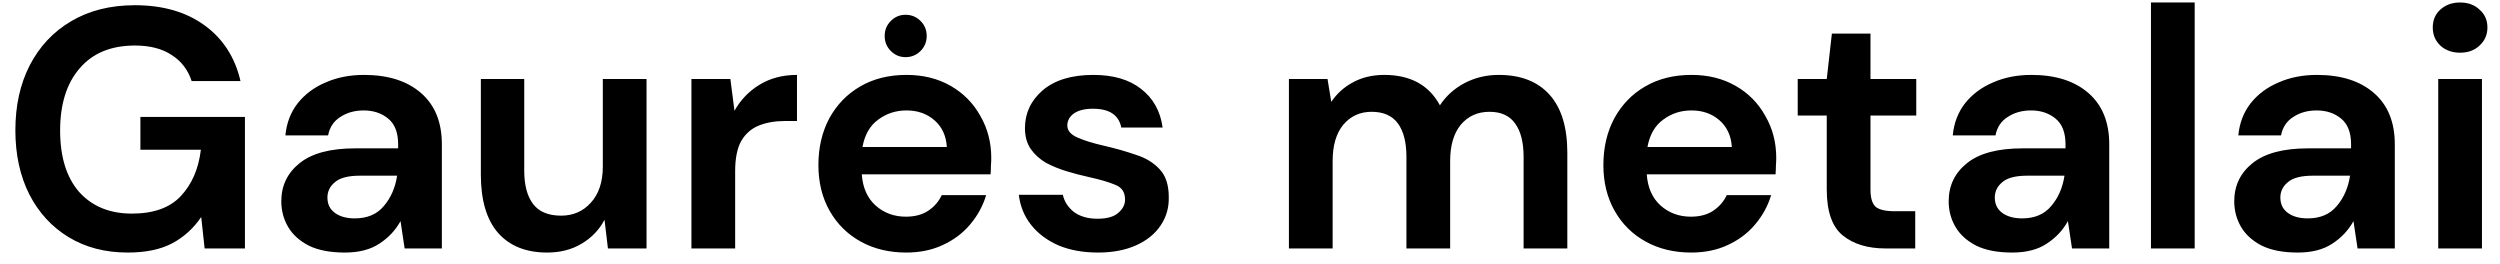 <svg width="161" height="17" viewBox="0 0 161 17" fill="none" xmlns="http://www.w3.org/2000/svg">
<path d="M8.228 16.264C6.776 16.264 5.507 15.934 4.422 15.274C3.337 14.614 2.493 13.697 1.892 12.524C1.291 11.336 0.99 9.957 0.99 8.388C0.99 6.804 1.298 5.411 1.914 4.208C2.545 2.991 3.432 2.045 4.576 1.37C5.735 0.681 7.106 0.336 8.69 0.336C10.494 0.336 11.99 0.769 13.178 1.634C14.366 2.499 15.136 3.695 15.488 5.22H12.342C12.107 4.501 11.682 3.944 11.066 3.548C10.45 3.137 9.658 2.932 8.69 2.932C7.15 2.932 5.962 3.423 5.126 4.406C4.29 5.374 3.872 6.709 3.872 8.41C3.872 10.111 4.283 11.431 5.104 12.37C5.94 13.294 7.069 13.756 8.492 13.756C9.885 13.756 10.934 13.382 11.638 12.634C12.357 11.871 12.789 10.874 12.936 9.642H9.042V7.53H15.774V16H13.178L12.958 13.976C12.459 14.709 11.836 15.274 11.088 15.67C10.34 16.066 9.387 16.264 8.228 16.264ZM22.208 16.264C21.269 16.264 20.499 16.117 19.898 15.824C19.296 15.516 18.849 15.113 18.556 14.614C18.262 14.115 18.116 13.565 18.116 12.964C18.116 11.952 18.512 11.131 19.304 10.5C20.096 9.869 21.284 9.554 22.868 9.554H25.64V9.29C25.64 8.542 25.427 7.992 25.002 7.64C24.576 7.288 24.048 7.112 23.418 7.112C22.846 7.112 22.347 7.251 21.922 7.53C21.496 7.794 21.232 8.19 21.13 8.718H18.38C18.453 7.926 18.717 7.237 19.172 6.65C19.641 6.063 20.242 5.616 20.976 5.308C21.709 4.985 22.53 4.824 23.44 4.824C24.994 4.824 26.219 5.213 27.114 5.99C28.008 6.767 28.456 7.867 28.456 9.29V16H26.058L25.794 14.24C25.471 14.827 25.016 15.311 24.43 15.692C23.858 16.073 23.117 16.264 22.208 16.264ZM22.846 14.064C23.652 14.064 24.276 13.8 24.716 13.272C25.17 12.744 25.456 12.091 25.574 11.314H23.176C22.428 11.314 21.892 11.453 21.57 11.732C21.247 11.996 21.086 12.326 21.086 12.722C21.086 13.147 21.247 13.477 21.57 13.712C21.892 13.947 22.318 14.064 22.846 14.064ZM35.235 16.264C33.871 16.264 32.815 15.839 32.067 14.988C31.334 14.137 30.967 12.891 30.967 11.248V5.088H33.761V10.984C33.761 11.923 33.952 12.641 34.333 13.14C34.714 13.639 35.316 13.888 36.137 13.888C36.914 13.888 37.552 13.609 38.051 13.052C38.564 12.495 38.821 11.717 38.821 10.72V5.088H41.637V16H39.151L38.931 14.152C38.594 14.797 38.102 15.311 37.457 15.692C36.826 16.073 36.086 16.264 35.235 16.264ZM44.528 16V5.088H47.036L47.3 7.134C47.696 6.43 48.231 5.873 48.906 5.462C49.595 5.037 50.402 4.824 51.326 4.824V7.794H50.534C49.918 7.794 49.368 7.889 48.884 8.08C48.4 8.271 48.018 8.601 47.74 9.07C47.476 9.539 47.344 10.192 47.344 11.028V16H44.528ZM58.359 16.264C57.259 16.264 56.284 16.029 55.433 15.56C54.582 15.091 53.915 14.431 53.431 13.58C52.947 12.729 52.705 11.747 52.705 10.632C52.705 9.503 52.94 8.498 53.409 7.618C53.893 6.738 54.553 6.056 55.389 5.572C56.24 5.073 57.237 4.824 58.381 4.824C59.452 4.824 60.398 5.059 61.219 5.528C62.04 5.997 62.678 6.643 63.133 7.464C63.602 8.271 63.837 9.173 63.837 10.17C63.837 10.331 63.83 10.5 63.815 10.676C63.815 10.852 63.808 11.035 63.793 11.226H55.499C55.558 12.077 55.851 12.744 56.379 13.228C56.922 13.712 57.574 13.954 58.337 13.954C58.909 13.954 59.386 13.829 59.767 13.58C60.163 13.316 60.456 12.979 60.647 12.568H63.507C63.302 13.257 62.957 13.888 62.473 14.46C62.004 15.017 61.417 15.457 60.713 15.78C60.024 16.103 59.239 16.264 58.359 16.264ZM58.381 7.112C57.692 7.112 57.083 7.31 56.555 7.706C56.027 8.087 55.69 8.674 55.543 9.466H60.977C60.933 8.747 60.669 8.175 60.185 7.75C59.701 7.325 59.1 7.112 58.381 7.112ZM58.315 3.68C57.948 3.68 57.633 3.548 57.369 3.284C57.105 3.02 56.973 2.697 56.973 2.316C56.973 1.935 57.105 1.612 57.369 1.348C57.633 1.084 57.948 0.952 58.315 0.952C58.696 0.952 59.019 1.084 59.283 1.348C59.547 1.612 59.679 1.935 59.679 2.316C59.679 2.697 59.547 3.02 59.283 3.284C59.019 3.548 58.696 3.68 58.315 3.68ZM70.715 16.264C69.747 16.264 68.897 16.11 68.163 15.802C67.43 15.479 66.843 15.039 66.403 14.482C65.963 13.925 65.699 13.279 65.611 12.546H68.449C68.537 12.971 68.772 13.338 69.153 13.646C69.549 13.939 70.055 14.086 70.671 14.086C71.287 14.086 71.735 13.961 72.013 13.712C72.307 13.463 72.453 13.177 72.453 12.854C72.453 12.385 72.248 12.069 71.837 11.908C71.427 11.732 70.855 11.563 70.121 11.402C69.652 11.299 69.175 11.175 68.691 11.028C68.207 10.881 67.76 10.698 67.349 10.478C66.953 10.243 66.631 9.95 66.381 9.598C66.132 9.231 66.007 8.784 66.007 8.256C66.007 7.288 66.389 6.474 67.151 5.814C67.929 5.154 69.014 4.824 70.407 4.824C71.698 4.824 72.725 5.125 73.487 5.726C74.265 6.327 74.727 7.156 74.873 8.212H72.211C72.05 7.405 71.441 7.002 70.385 7.002C69.857 7.002 69.447 7.105 69.153 7.31C68.875 7.515 68.735 7.772 68.735 8.08C68.735 8.403 68.948 8.659 69.373 8.85C69.799 9.041 70.363 9.217 71.067 9.378C71.83 9.554 72.527 9.752 73.157 9.972C73.803 10.177 74.316 10.493 74.697 10.918C75.079 11.329 75.269 11.923 75.269 12.7C75.284 13.375 75.108 13.983 74.741 14.526C74.375 15.069 73.847 15.494 73.157 15.802C72.468 16.11 71.654 16.264 70.715 16.264ZM83.006 16V5.088H85.492L85.734 6.562C86.086 6.034 86.548 5.616 87.12 5.308C87.707 4.985 88.382 4.824 89.144 4.824C90.831 4.824 92.026 5.477 92.73 6.782C93.126 6.181 93.654 5.704 94.314 5.352C94.989 5 95.722 4.824 96.514 4.824C97.937 4.824 99.029 5.249 99.792 6.1C100.555 6.951 100.936 8.197 100.936 9.84V16H98.12V10.104C98.12 9.165 97.937 8.447 97.57 7.948C97.218 7.449 96.668 7.2 95.92 7.2C95.157 7.2 94.541 7.479 94.072 8.036C93.618 8.593 93.39 9.371 93.39 10.368V16H90.574V10.104C90.574 9.165 90.391 8.447 90.024 7.948C89.657 7.449 89.093 7.2 88.33 7.2C87.582 7.2 86.974 7.479 86.504 8.036C86.049 8.593 85.822 9.371 85.822 10.368V16H83.006ZM108.912 16.264C107.812 16.264 106.836 16.029 105.986 15.56C105.135 15.091 104.468 14.431 103.984 13.58C103.5 12.729 103.258 11.747 103.258 10.632C103.258 9.503 103.492 8.498 103.962 7.618C104.446 6.738 105.106 6.056 105.942 5.572C106.792 5.073 107.79 4.824 108.934 4.824C110.004 4.824 110.95 5.059 111.772 5.528C112.593 5.997 113.231 6.643 113.686 7.464C114.155 8.271 114.39 9.173 114.39 10.17C114.39 10.331 114.382 10.5 114.368 10.676C114.368 10.852 114.36 11.035 114.346 11.226H106.052C106.11 12.077 106.404 12.744 106.932 13.228C107.474 13.712 108.127 13.954 108.89 13.954C109.462 13.954 109.938 13.829 110.32 13.58C110.716 13.316 111.009 12.979 111.2 12.568H114.06C113.854 13.257 113.51 13.888 113.026 14.46C112.556 15.017 111.97 15.457 111.266 15.78C110.576 16.103 109.792 16.264 108.912 16.264ZM108.934 7.112C108.244 7.112 107.636 7.31 107.108 7.706C106.58 8.087 106.242 8.674 106.096 9.466H111.53C111.486 8.747 111.222 8.175 110.738 7.75C110.254 7.325 109.652 7.112 108.934 7.112ZM121.427 16C120.283 16 119.366 15.721 118.677 15.164C117.987 14.607 117.643 13.617 117.643 12.194V7.442H115.773V5.088H117.643L117.973 2.162H120.459V5.088H123.407V7.442H120.459V12.216C120.459 12.744 120.569 13.111 120.789 13.316C121.023 13.507 121.419 13.602 121.977 13.602H123.341V16H121.427ZM129.587 16.264C128.648 16.264 127.878 16.117 127.277 15.824C126.675 15.516 126.228 15.113 125.935 14.614C125.641 14.115 125.495 13.565 125.495 12.964C125.495 11.952 125.891 11.131 126.683 10.5C127.475 9.869 128.663 9.554 130.247 9.554H133.019V9.29C133.019 8.542 132.806 7.992 132.381 7.64C131.955 7.288 131.427 7.112 130.797 7.112C130.225 7.112 129.726 7.251 129.301 7.53C128.875 7.794 128.611 8.19 128.509 8.718H125.759C125.832 7.926 126.096 7.237 126.551 6.65C127.02 6.063 127.621 5.616 128.355 5.308C129.088 4.985 129.909 4.824 130.819 4.824C132.373 4.824 133.598 5.213 134.493 5.99C135.387 6.767 135.835 7.867 135.835 9.29V16H133.437L133.173 14.24C132.85 14.827 132.395 15.311 131.809 15.692C131.237 16.073 130.496 16.264 129.587 16.264ZM130.225 14.064C131.031 14.064 131.655 13.8 132.095 13.272C132.549 12.744 132.835 12.091 132.953 11.314H130.555C129.807 11.314 129.271 11.453 128.949 11.732C128.626 11.996 128.465 12.326 128.465 12.722C128.465 13.147 128.626 13.477 128.949 13.712C129.271 13.947 129.697 14.064 130.225 14.064ZM138.522 16V0.16H141.338V16H138.522ZM147.977 16.264C147.038 16.264 146.268 16.117 145.667 15.824C145.066 15.516 144.618 15.113 144.325 14.614C144.032 14.115 143.885 13.565 143.885 12.964C143.885 11.952 144.281 11.131 145.073 10.5C145.865 9.869 147.053 9.554 148.637 9.554H151.409V9.29C151.409 8.542 151.196 7.992 150.771 7.64C150.346 7.288 149.818 7.112 149.187 7.112C148.615 7.112 148.116 7.251 147.691 7.53C147.266 7.794 147.002 8.19 146.899 8.718H144.149C144.222 7.926 144.486 7.237 144.941 6.65C145.41 6.063 146.012 5.616 146.745 5.308C147.478 4.985 148.3 4.824 149.209 4.824C150.764 4.824 151.988 5.213 152.883 5.99C153.778 6.767 154.225 7.867 154.225 9.29V16H151.827L151.563 14.24C151.24 14.827 150.786 15.311 150.199 15.692C149.627 16.073 148.886 16.264 147.977 16.264ZM148.615 14.064C149.422 14.064 150.045 13.8 150.485 13.272C150.94 12.744 151.226 12.091 151.343 11.314H148.945C148.197 11.314 147.662 11.453 147.339 11.732C147.016 11.996 146.855 12.326 146.855 12.722C146.855 13.147 147.016 13.477 147.339 13.712C147.662 13.947 148.087 14.064 148.615 14.064ZM158.43 3.394C157.917 3.394 157.492 3.24 157.154 2.932C156.832 2.624 156.67 2.235 156.67 1.766C156.67 1.297 156.832 0.915 157.154 0.622C157.492 0.314 157.917 0.16 158.43 0.16C158.944 0.16 159.362 0.314 159.684 0.622C160.022 0.915 160.19 1.297 160.19 1.766C160.19 2.235 160.022 2.624 159.684 2.932C159.362 3.24 158.944 3.394 158.43 3.394ZM157.022 16V5.088H159.838V16H157.022Z" fill="currentColor"/>
</svg>
